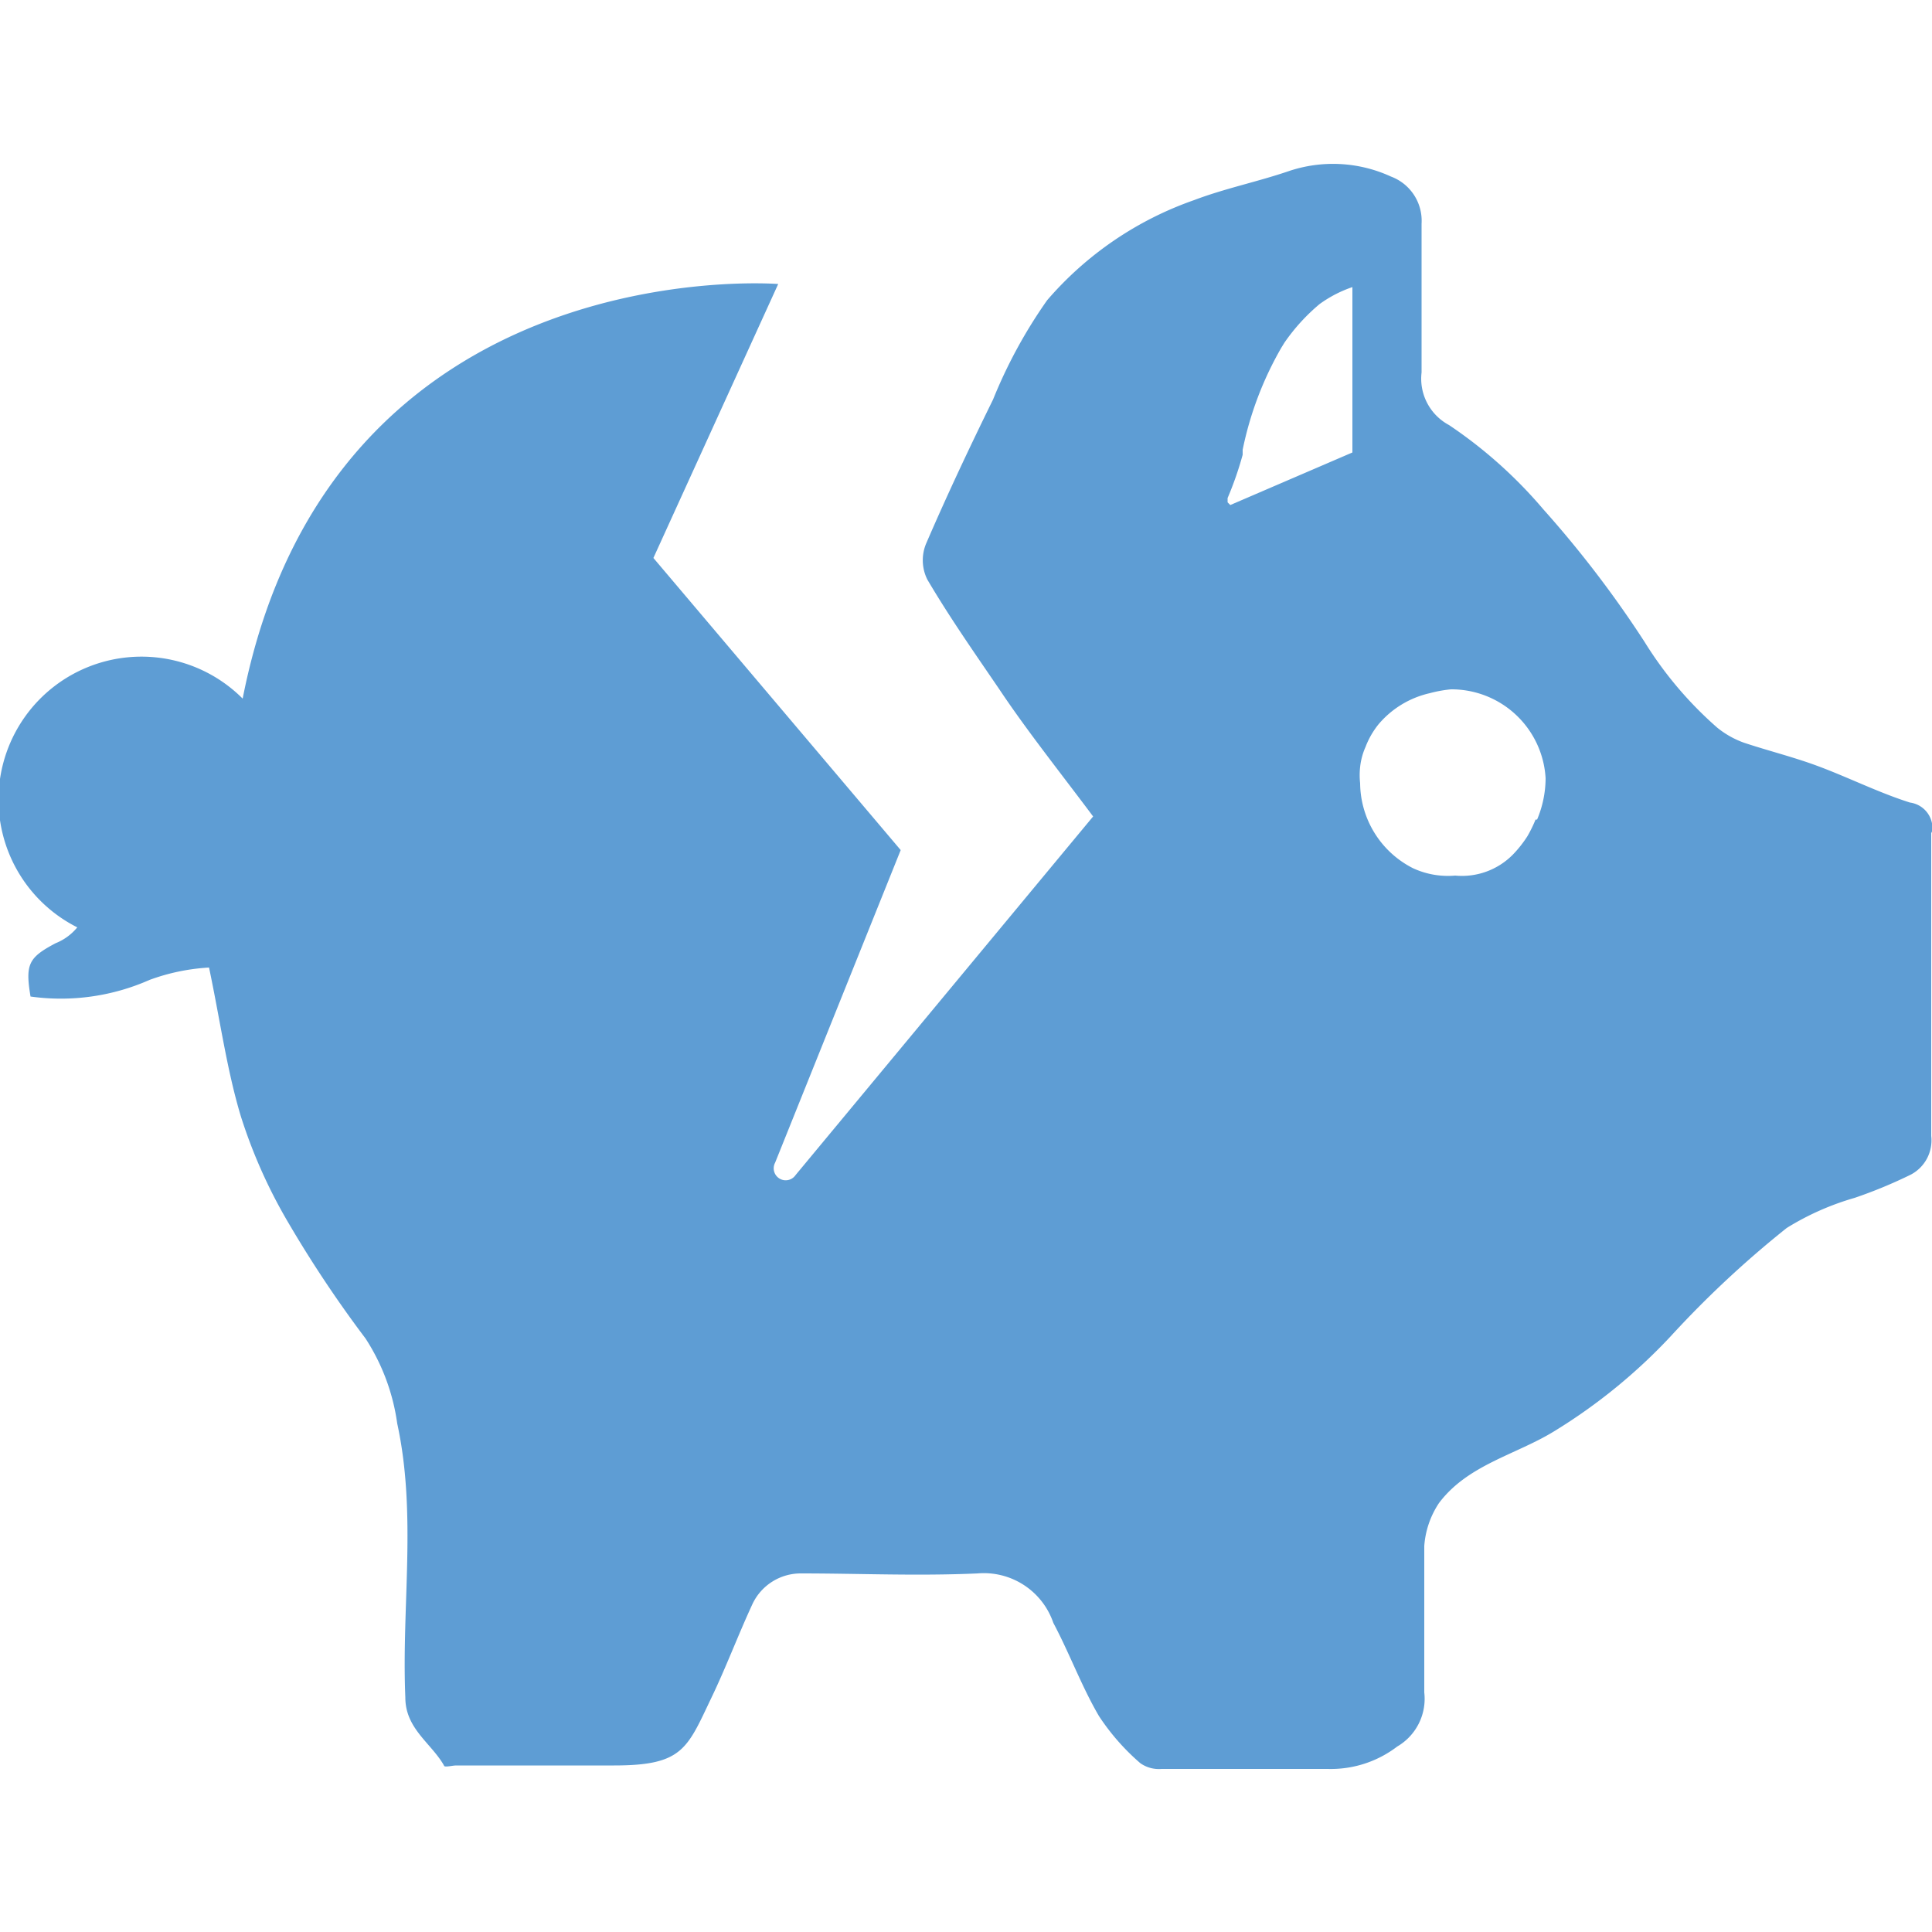 <svg id="Layer_1" data-name="Layer 1" xmlns="http://www.w3.org/2000/svg" viewBox="0 0 50 50"><defs><style>.cls-1{fill:#5e9dd4;}</style></defs><title>MM.034.Rainwater Homepage.Icons.50w.FNL</title><path class="cls-1" d="M50,21.56a.67.67,0,0,0-.57-.79c-.82-.26-1.59-.65-2.4-.95-.62-.23-1.27-.39-1.9-.6a2.36,2.36,0,0,1-.69-.39,9.8,9.8,0,0,1-1.88-2.22,28,28,0,0,0-2.62-3.43A11.87,11.87,0,0,0,37.5,11a1.36,1.36,0,0,1-.71-1.36c0-1.29,0-2.57,0-3.85A1.22,1.22,0,0,0,36,4.57a3.59,3.59,0,0,0-2.68-.13c-.8.27-1.63.44-2.42.74a8.88,8.88,0,0,0-3.8,2.59,12.73,12.73,0,0,0-1.4,2.57c-.6,1.22-1.18,2.45-1.72,3.7A1.12,1.12,0,0,0,24,15c.59,1,1.23,1.91,1.87,2.85.26.39.54.78.82,1.16.54.73,1.1,1.45,1.6,2.12l-7.7,9.28a.31.31,0,0,1-.53-.32L23.31,22l-6.4-7.56,3.23-7.09S8.57,6.42,6.28,18.08A3.7,3.7,0,1,0,2,24a1.39,1.39,0,0,1-.56.41c-.7.37-.79.54-.65,1.38a5.67,5.67,0,0,0,3.08-.43,5.33,5.33,0,0,1,1.54-.32c.29,1.38.46,2.64.82,3.84a13.37,13.37,0,0,0,1.23,2.76,30.93,30.93,0,0,0,2,3,5.4,5.4,0,0,1,.82,2.2c.51,2.35.11,4.73.21,7.09,0,.81.67,1.18,1,1.76,0,.06.21,0,.32,0,1.36,0,2.72,0,4.08,0,1.78,0,1.89-.43,2.52-1.75.38-.79.69-1.62,1.06-2.42a1.38,1.38,0,0,1,1.26-.8c1.52,0,3,.07,4.57,0A1.9,1.9,0,0,1,27.26,42c.42.79.73,1.64,1.18,2.41a5.86,5.86,0,0,0,1.07,1.22.83.83,0,0,0,.55.15c1.43,0,2.87,0,4.3,0a2.83,2.83,0,0,0,1.8-.58,1.43,1.43,0,0,0,.7-1.4c0-1.26,0-2.53,0-3.79a2.3,2.3,0,0,1,.38-1.11c.75-1,2-1.25,3-1.87a14.42,14.42,0,0,0,3-2.45,26.36,26.36,0,0,1,3-2.8A7,7,0,0,1,48,31a12.28,12.28,0,0,0,1.45-.6,1,1,0,0,0,.53-1c0-2.63,0-5.25,0-7.88M35,11.71l-3.16,1.36L31.77,13s0-.07,0-.11a8.73,8.73,0,0,0,.39-1.12l0-.13a8.81,8.81,0,0,1,1-2.64l.08-.13a5,5,0,0,1,.91-1A3.19,3.19,0,0,1,35,7.43Zm4.74,9.5a3.42,3.42,0,0,1-.21.43,3,3,0,0,1-.38.48h0a1.85,1.85,0,0,1-1.49.54,2.15,2.15,0,0,1-1.09-.19,2.49,2.49,0,0,1-1.37-2.2,1.89,1.89,0,0,1,0-.42,1.73,1.73,0,0,1,.14-.52,2.16,2.16,0,0,1,.34-.59A2.44,2.44,0,0,1,37,17.94a3.33,3.33,0,0,1,.55-.1A2.44,2.44,0,0,1,40,20.14a2.77,2.77,0,0,1-.22,1.07"/></svg>